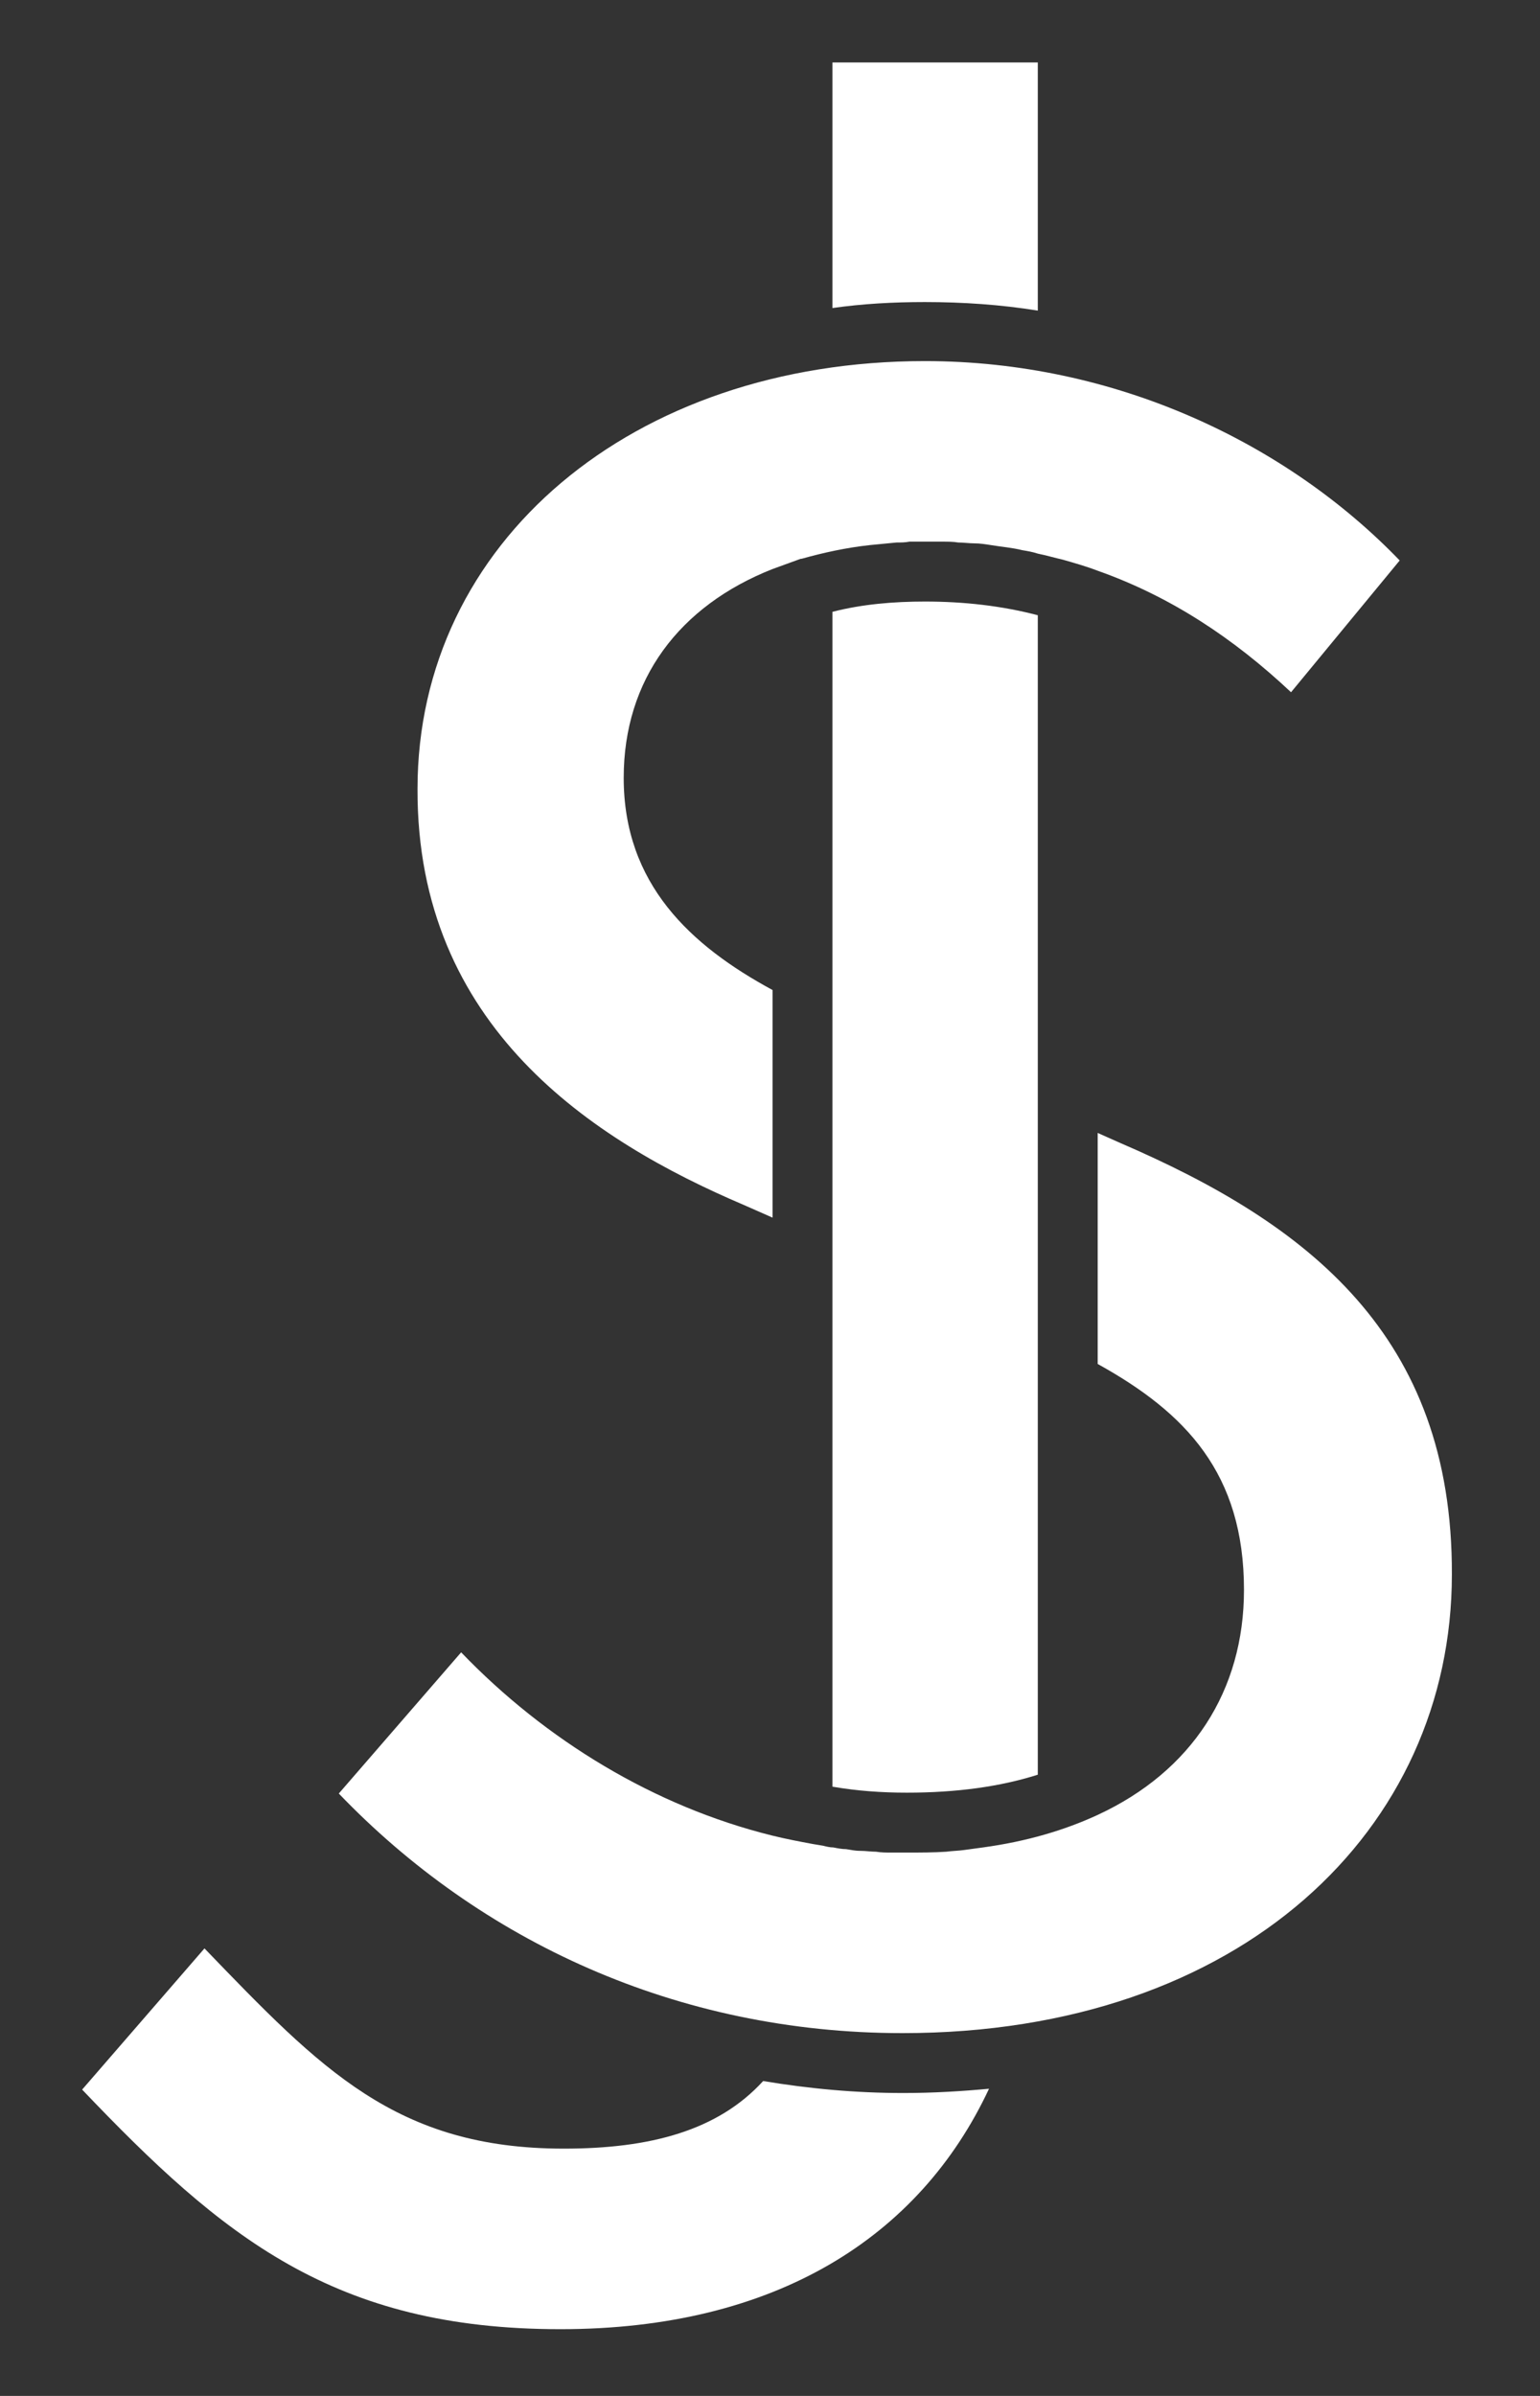 <?xml version="1.0" encoding="UTF-8"?> <svg xmlns="http://www.w3.org/2000/svg" xmlns:xlink="http://www.w3.org/1999/xlink" version="1.1" id="Layer_1" x="0px" y="0px" viewBox="0 0 180 280" style="enable-background:new 0 0 180 280;" xml:space="preserve"><rect x="0" y="0" width="180" height="280" fill="#333333" stroke="none"/> <style type="text/css"> .st0{fill:#FFFFFF;} </style> <path class="st0" d="M86.9,140.8l3.4,1.5v-26.6c-9.6-5.2-17.4-12.4-17.4-24.8c0-11.5,6.5-20.1,17.4-24.4c1.1-0.4,2.2-0.8,3.3-1.2 l0.1,0c2.5-0.7,5.2-1.3,8-1.6c1-0.1,2.1-0.2,3.1-0.3c0.5,0,1,0,1.5-0.1c0.6,0,1.2,0,1.8,0c0.6,0,1.2,0,1.9,0c0.1,0,0.2,0,0.2,0 c0.6,0,1.2,0,1.8,0.1c0.6,0,1.3,0.1,1.9,0.1c0.6,0,1.3,0.1,1.9,0.2c1.2,0.2,2.5,0.3,3.7,0.6c0.6,0.1,1.2,0.2,1.8,0.4 c1,0.2,2,0.5,2.9,0.7c1.4,0.4,2.8,0.8,4.1,1.3c8.5,3,15.9,7.9,22.6,14.2l12.7-15.4c-13.2-13.7-33.2-23.3-55.5-23.3 c-34.2,0-59.3,21.2-59.3,50C48.7,120,69.3,133.3,86.9,140.8z M131,133.6l-2.7-1.2v27c10.3,5.7,17.1,12.8,17.1,26.4 c0,11.8-6.1,21.2-17.1,26.3c-3.9,1.8-8.3,3.1-13.4,3.8c-0.7,0.1-1.5,0.2-2.2,0.3c-0.7,0.1-1.4,0.1-2.1,0.2c-1.5,0.1-3,0.1-4.6,0.1 c-0.6,0-1.2,0-1.8,0c-0.6,0-1.2,0-1.8-0.1h0c-0.6,0-1.2-0.1-1.8-0.1c0,0-0.1,0-0.1,0c-0.5,0-1-0.1-1.6-0.2c-0.5,0-1-0.1-1.5-0.2 c-0.4,0-0.8-0.1-1.2-0.2l-1.2-0.2c-1.6-0.3-3.2-0.6-4.8-1c-13.7-3.4-26.4-11.1-36.3-21.4l-14.3,16.5c16.5,17.2,39.5,28,65.9,28 c39.6,0,64.2-23.8,64.2-53.6C169.8,156,152.8,143,131,133.6z"></path> <g> <g> <path class="st0" d="M121.3,7.3v29c-4.3-0.7-8.8-1-13.2-1c-3.7,0-7.3,0.2-10.8,0.7V7.3H121.3z"></path> <path class="st0" d="M105.6,244.6c3.4,0,6.8-0.2,10-0.5c-8.1,17.3-24.9,28.1-50.1,28.1c-26.5,0-39.5-10.8-55.9-28l14.3-16.5 c13.6,14.1,22.4,23.4,42,23.4c10.1,0,18-2.1,23.3-7.9C94.6,244.1,100,244.6,105.6,244.6z"></path> <path class="st0" d="M121.3,71.9v135.5c-4.4,1.4-9.5,2.1-15.3,2.1c-2.9,0-5.8-0.2-8.7-0.7V71.5c3.5-0.9,7.2-1.2,10.8-1.2 C112.7,70.3,117.1,70.8,121.3,71.9z"></path> </g> </g> </svg> 